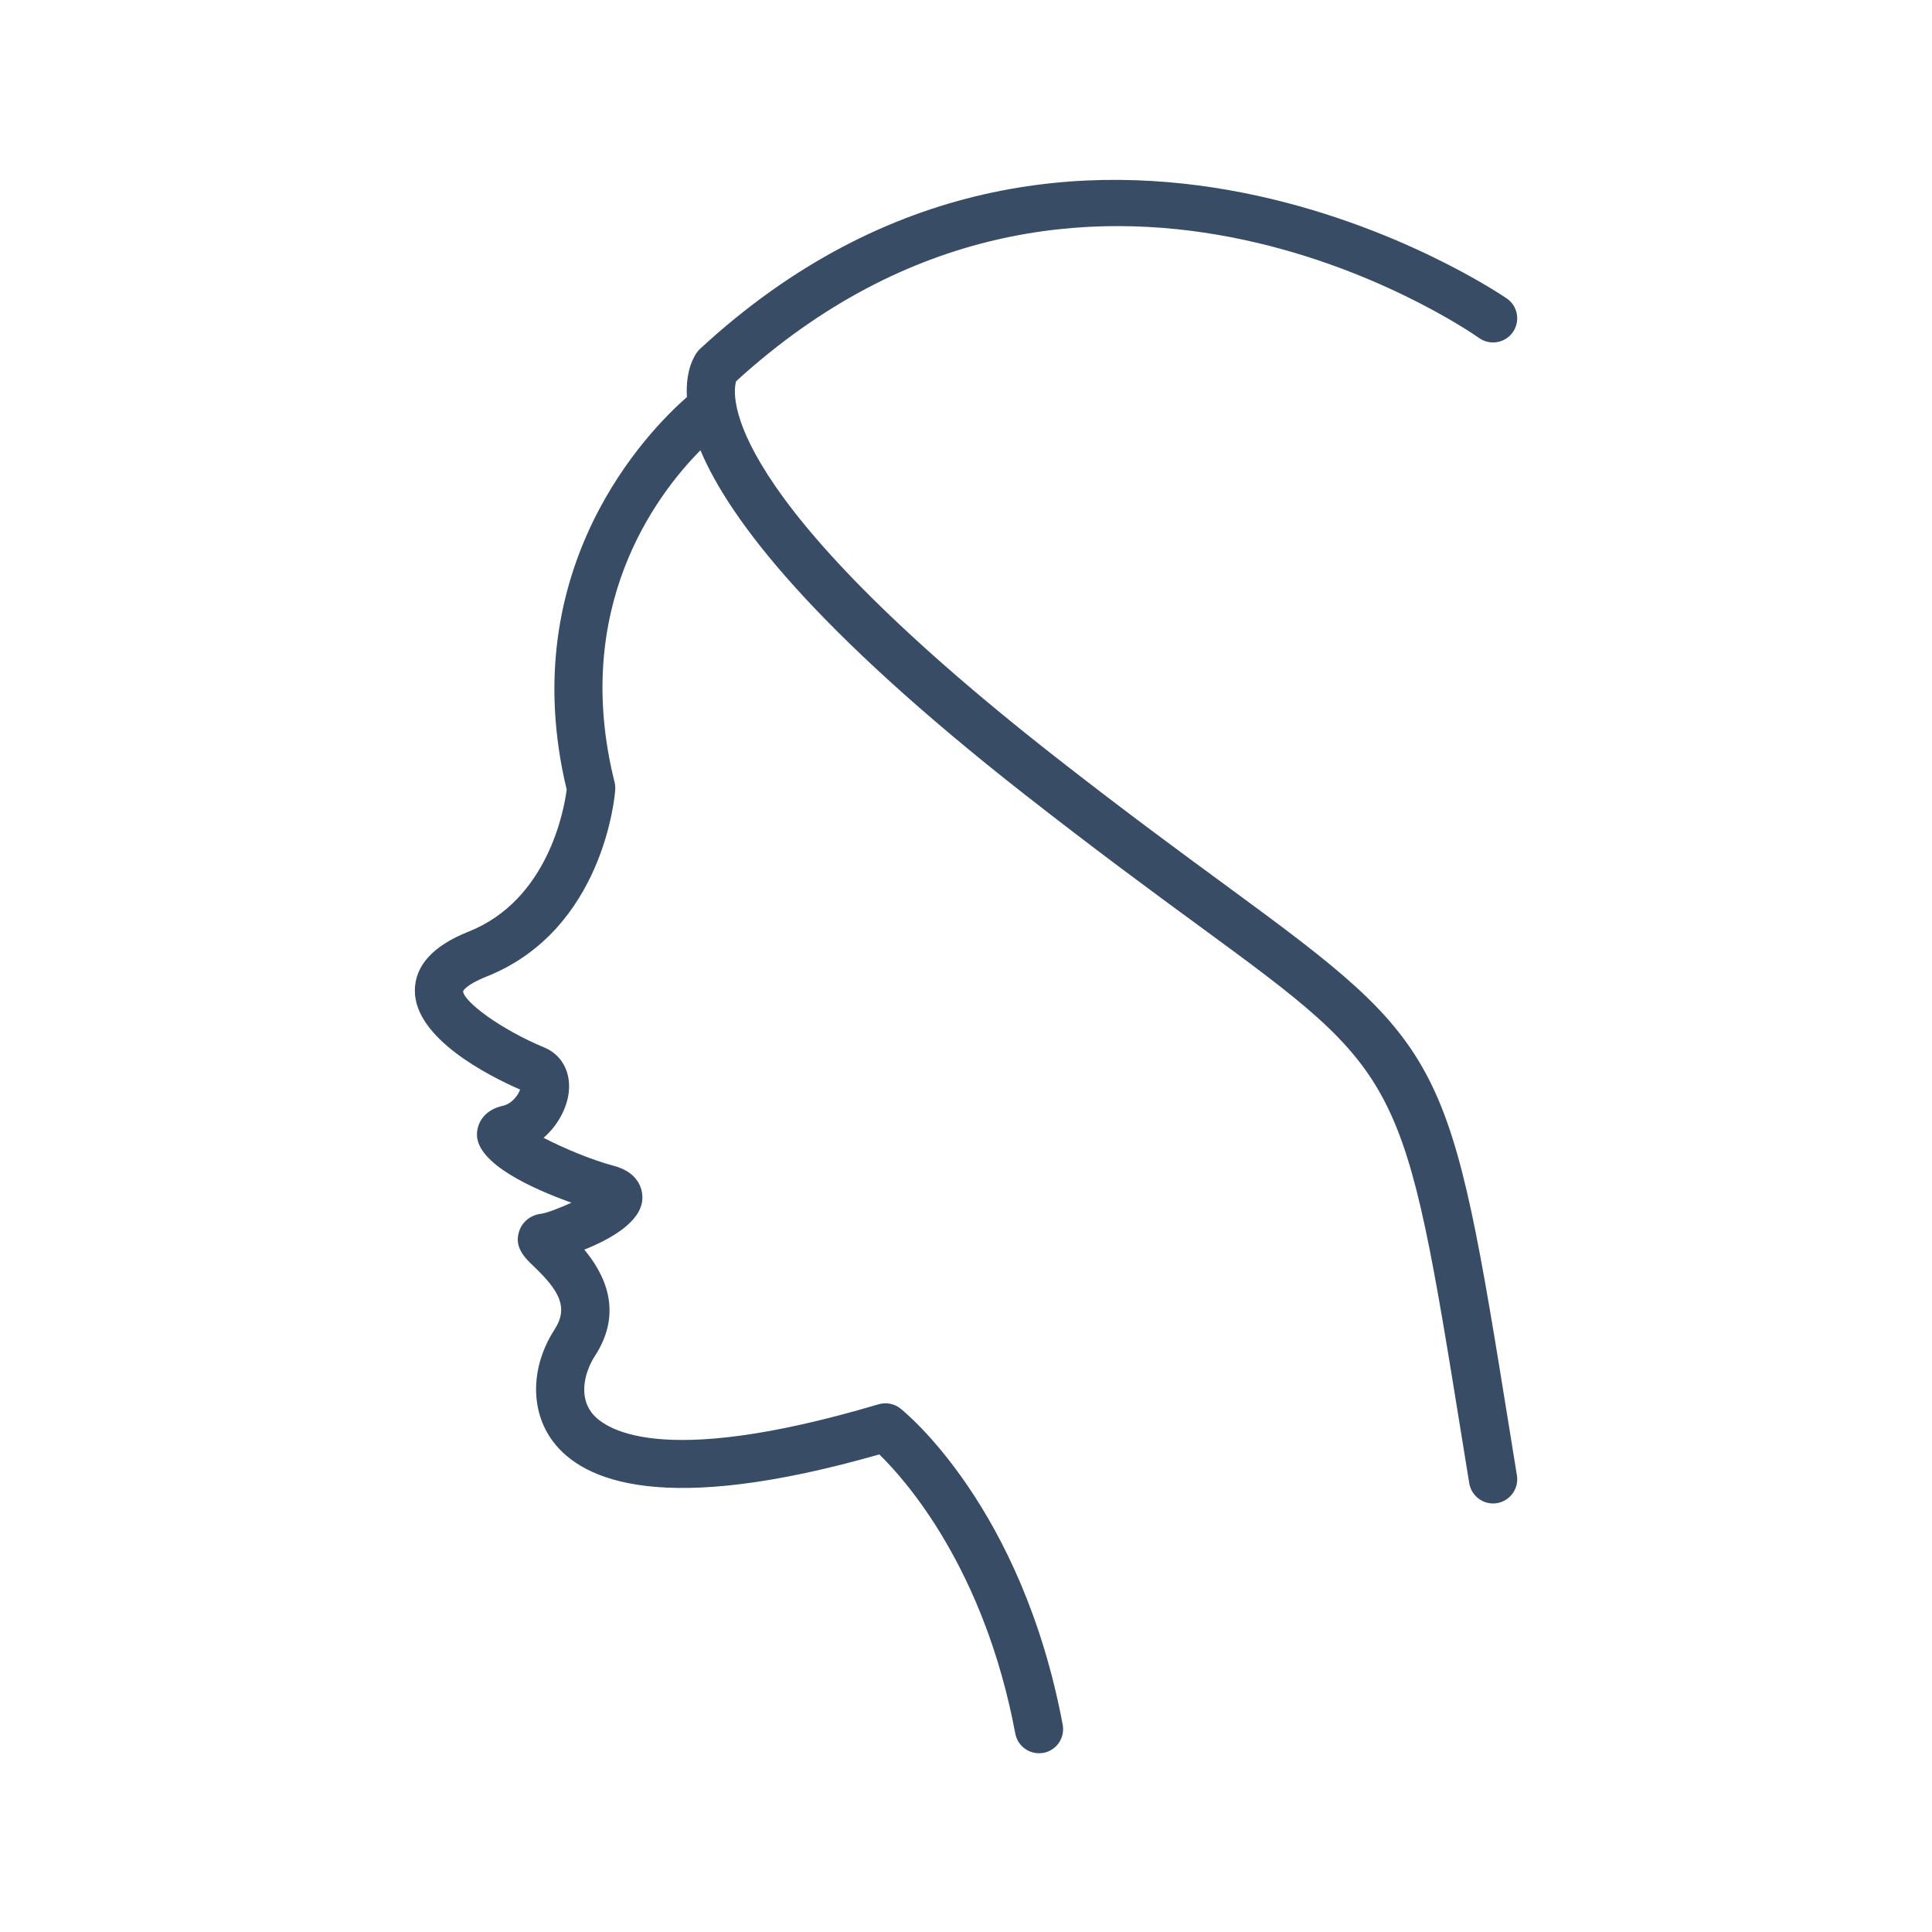 <?xml version="1.0" encoding="UTF-8"?> <svg xmlns="http://www.w3.org/2000/svg" width="70" height="70" viewBox="0 0 70 70" fill="none"><path d="M54.715 51.934C52.508 38.242 52.464 37.983 44.486 32.131C42.823 30.912 40.753 29.394 38.232 27.42C26.031 17.868 26.529 14.287 26.671 13.813C39.178 2.395 53.011 11.839 53.594 12.249C53.99 12.528 54.537 12.429 54.813 12.036C55.089 11.639 54.996 11.095 54.6 10.819C54.444 10.71 38.954 0.087 25.367 12.637C25.334 12.667 25.301 12.703 25.274 12.738C25.162 12.881 24.831 13.4 24.888 14.387C23.518 15.585 18.596 20.559 20.532 28.608C20.445 29.295 19.873 32.606 16.972 33.757C15.693 34.266 15.039 34.98 15.031 35.882C15.017 37.624 17.721 38.988 18.845 39.477C18.774 39.677 18.553 39.989 18.219 40.065C17.538 40.216 17.289 40.694 17.281 41.091C17.262 42.171 19.349 43.092 20.705 43.576C20.273 43.773 19.816 43.946 19.616 43.976C19.236 44.017 18.93 44.257 18.813 44.602C18.613 45.19 19.02 45.578 19.349 45.892C20.237 46.743 20.617 47.358 20.095 48.167C19.223 49.515 19.198 51.107 20.032 52.222C21.123 53.68 24.065 54.924 31.859 52.696C32.818 53.631 35.665 56.833 36.786 62.81C36.865 63.231 37.232 63.523 37.645 63.523C37.697 63.523 37.751 63.518 37.806 63.51C38.282 63.42 38.593 62.963 38.503 62.487C37.021 54.598 32.802 51.175 32.624 51.033C32.4 50.855 32.105 50.8 31.831 50.88C23.765 53.275 21.832 51.711 21.43 51.175C20.954 50.541 21.203 49.671 21.561 49.119C22.614 47.492 21.865 46.111 21.17 45.277C22.113 44.9 23.213 44.285 23.273 43.461C23.289 43.243 23.259 42.507 22.226 42.236C21.471 42.04 20.416 41.599 19.694 41.225C20.238 40.757 20.56 40.101 20.612 39.527C20.675 38.81 20.336 38.209 19.724 37.954C18.113 37.285 16.795 36.281 16.779 35.912C16.779 35.909 16.88 35.679 17.618 35.387C21.876 33.7 22.278 28.821 22.291 28.617C22.297 28.524 22.289 28.431 22.267 28.34C20.689 22.029 23.762 17.947 25.378 16.314C26.442 18.841 29.488 22.803 37.152 28.805C39.695 30.796 41.776 32.325 43.45 33.55C50.849 38.974 50.849 38.974 52.987 52.22L53.233 53.737C53.304 54.167 53.676 54.473 54.094 54.473C54.141 54.473 54.188 54.47 54.237 54.462C54.712 54.385 55.038 53.934 54.961 53.458L54.715 51.934Z" fill="#384C65"></path></svg> 